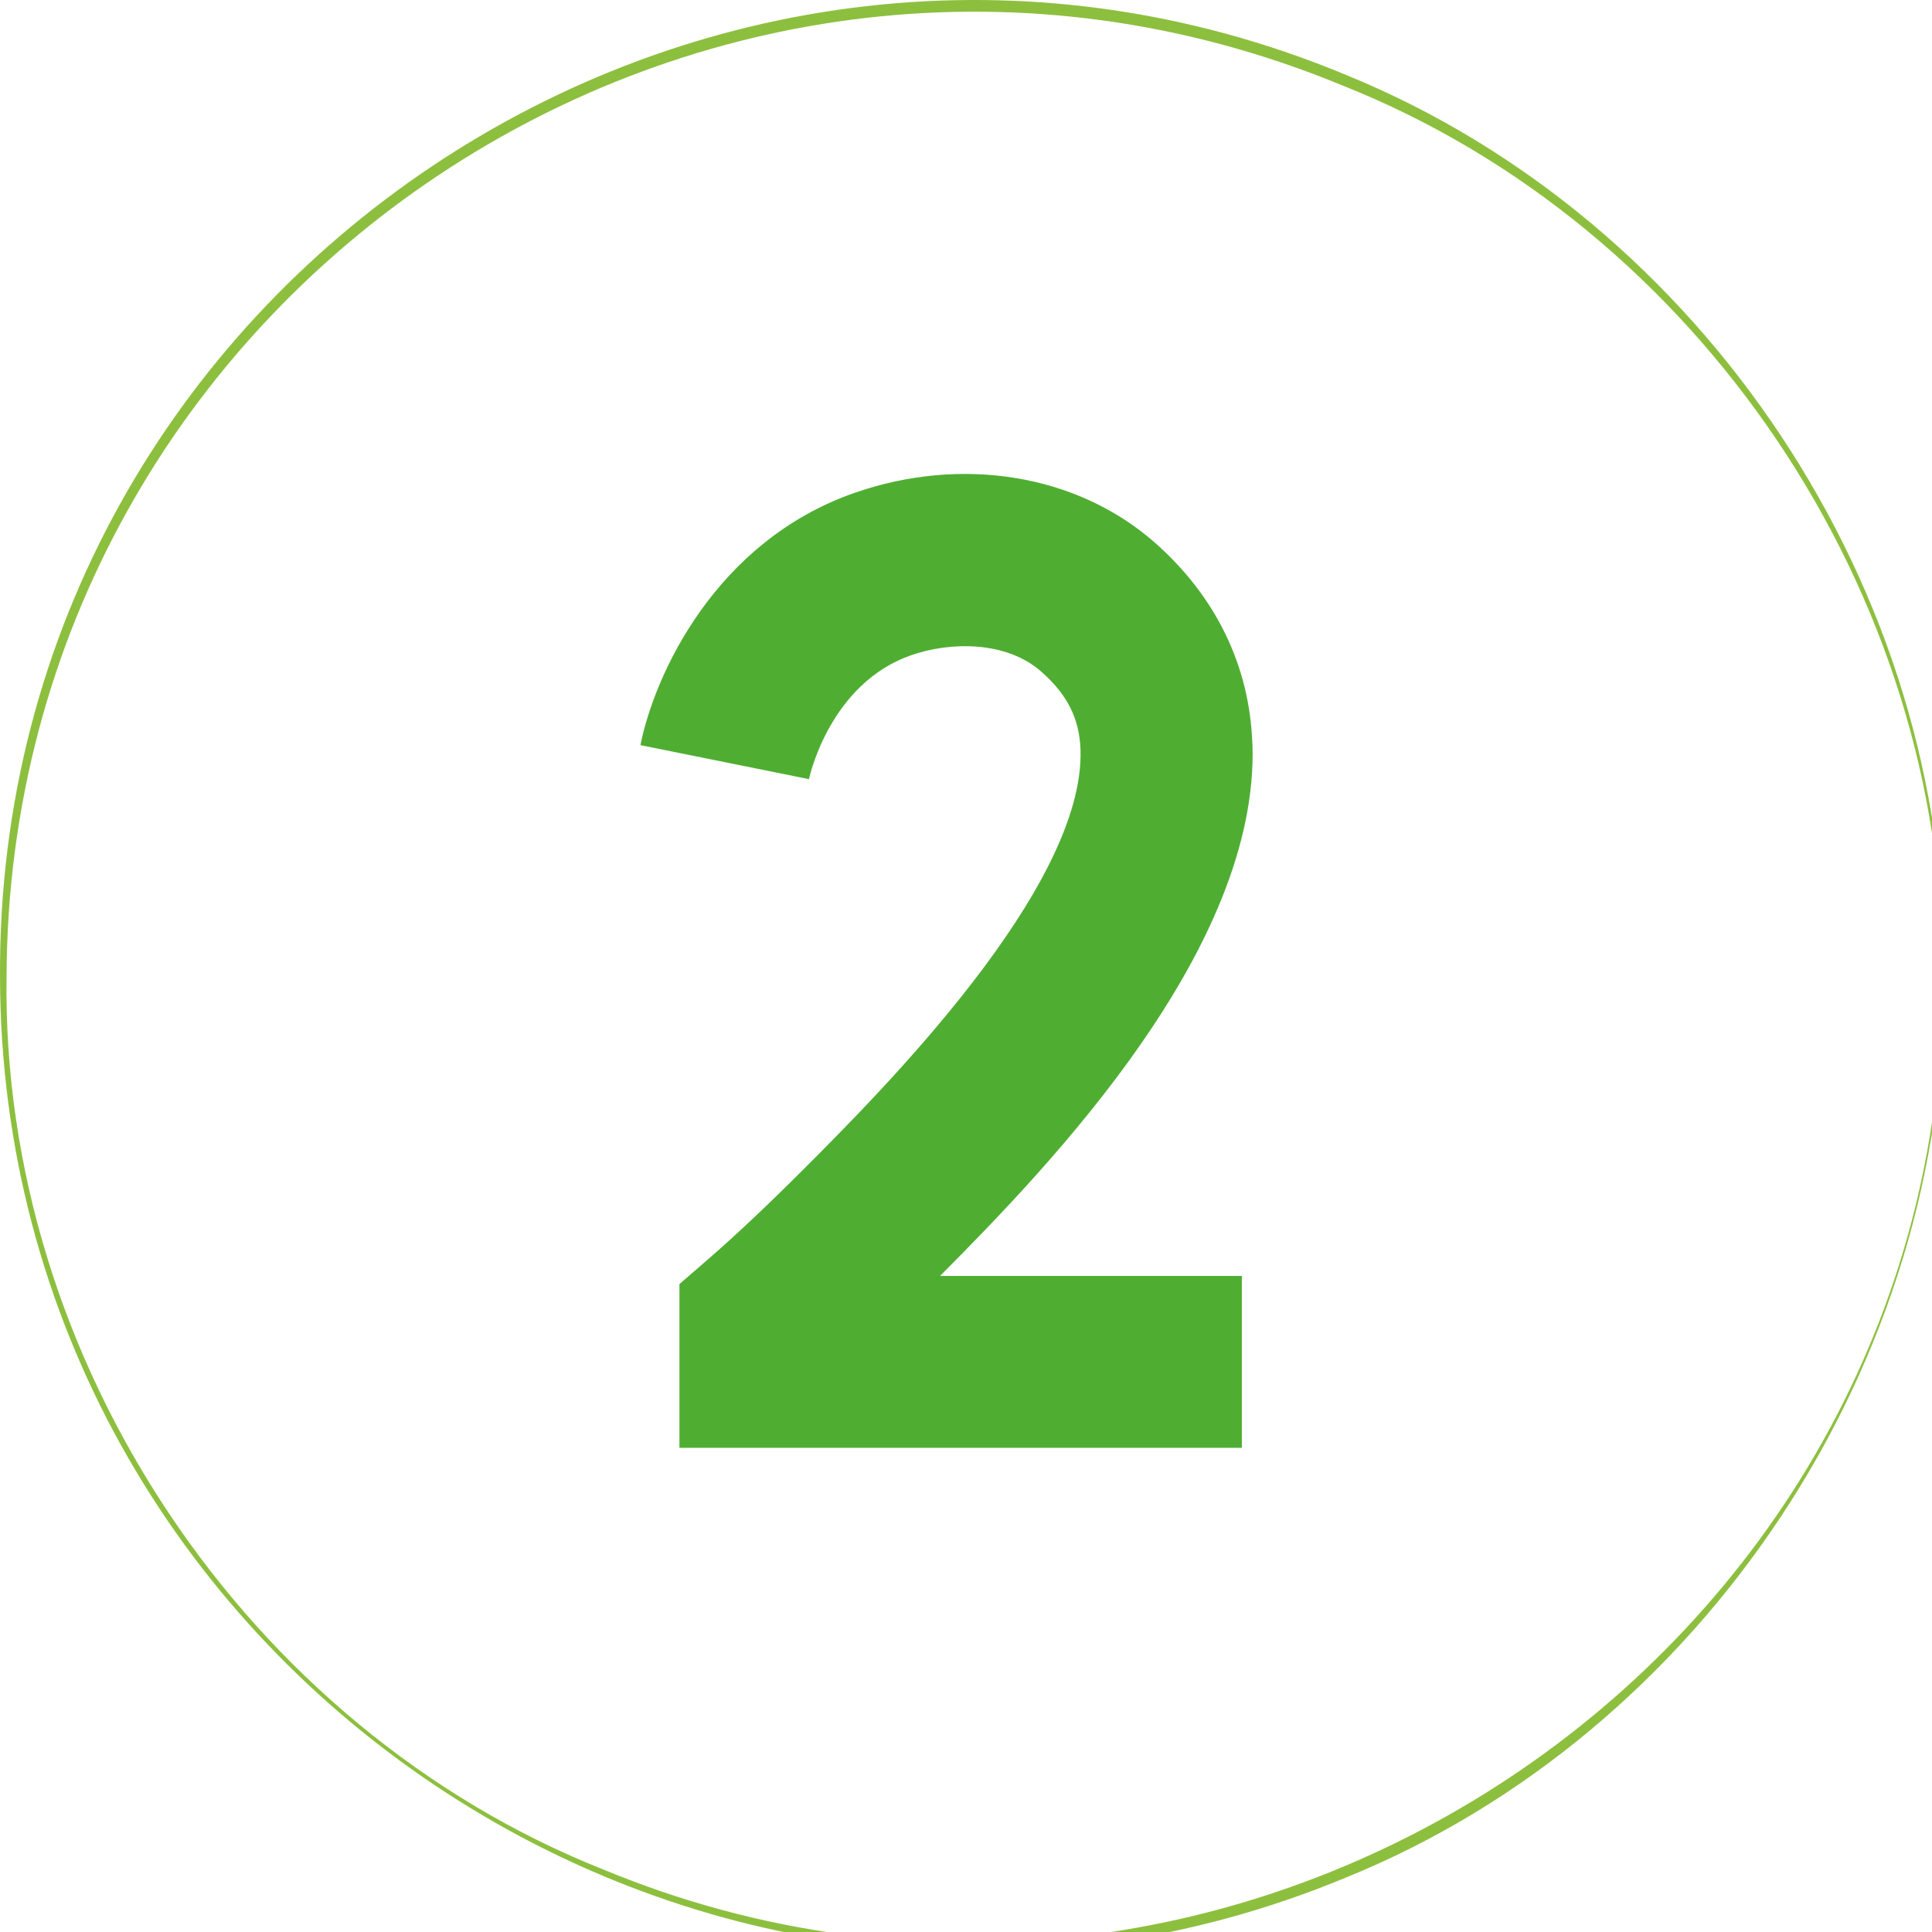 <?xml version="1.0" encoding="UTF-8" standalone="no"?>
<svg
   id="Camada_2"
   viewBox="0 0 162 162"
   version="1.1"
   sodipodi:docname="Ask2Me - fundo branco.svg"
   width="162"
   height="162"
   inkscape:version="1.3.2 (1:1.3.2+202311252150+091e20ef0f)"
   xmlns:inkscape="http://www.inkscape.org/namespaces/inkscape"
   xmlns:sodipodi="http://sodipodi.sourceforge.net/DTD/sodipodi-0.dtd"
   xmlns="http://www.w3.org/2000/svg"
   xmlns:svg="http://www.w3.org/2000/svg">
  <sodipodi:namedview
     id="namedview7"
     pagecolor="#ffffff"
     bordercolor="#000000"
     borderopacity="0.25"
     inkscape:showpageshadow="2"
     inkscape:pageopacity="0.0"
     inkscape:pagecheckerboard="0"
     inkscape:deskcolor="#d1d1d1"
     inkscape:zoom="2.8004208"
     inkscape:cx="189.97145"
     inkscape:cy="81.951969"
     inkscape:window-width="1920"
     inkscape:window-height="1007"
     inkscape:window-x="1680"
     inkscape:window-y="0"
     inkscape:window-maximized="1"
     inkscape:current-layer="Camada_1-2" />
  <defs
     id="defs1">
    <style
       id="style1">.cls-1{fill:#8dbf3f;}.cls-1,.cls-2,.cls-3{stroke-width:0px;}.cls-2{fill:#4fae32;}.cls-3{fill:#444;}</style>
  </defs>
  <g
     id="Camada_1-2">
    <path
       class="cls-1"
       d="m 162.981,81.881 c 0.4,32.29 -20.15,63.37 -50.09,75.54 -53.51,22.24 -112.8,-17.75 -112.89,-75.54 -0.31,-58.11 59.33,-97.91 112.91,-75.58 29.91,12.21 50.56,43.28 50.07,75.58 z m -0.1,0 c 0.24,-32.13 -20.48,-62.88 -50.33,-74.72 -53.15,-21.94 -111.81,17.25 -112,74.72 -0.47,32.15 20.16,63.02 50.04,74.88 52.81,21.89 112.46,-17.52 112.3,-74.88 v 0 z"
       id="path1" />
    <path
       class="cls-2"
       d="m 105.021,62.371 c 0.57,17.07 -16.77,35.15 -26.2,44.62 H 104.131 v 14.41 H 56.971 v -13.73 l 2.48,-2.15 c 2.38,-2.07 4.92,-4.47 7.99,-7.54 6.44,-6.45 23.54,-23.57 23.16,-35.12 -0.09,-2.6 -1.1,-4.63 -3.31,-6.56 -2.9,-2.55 -7.56,-2.52 -10.89,-1.36 -6.77,2.36 -8.5,10.07 -8.57,10.39 l -14.13,-2.85 c 1.19,-5.95 6.31,-17.1 17.97,-21.16 9.01,-3.13 18.63,-1.54 25.12,4.14 5.15,4.52 8,10.37 8.22,16.92 z"
       id="path5" />
  </g>
</svg>
